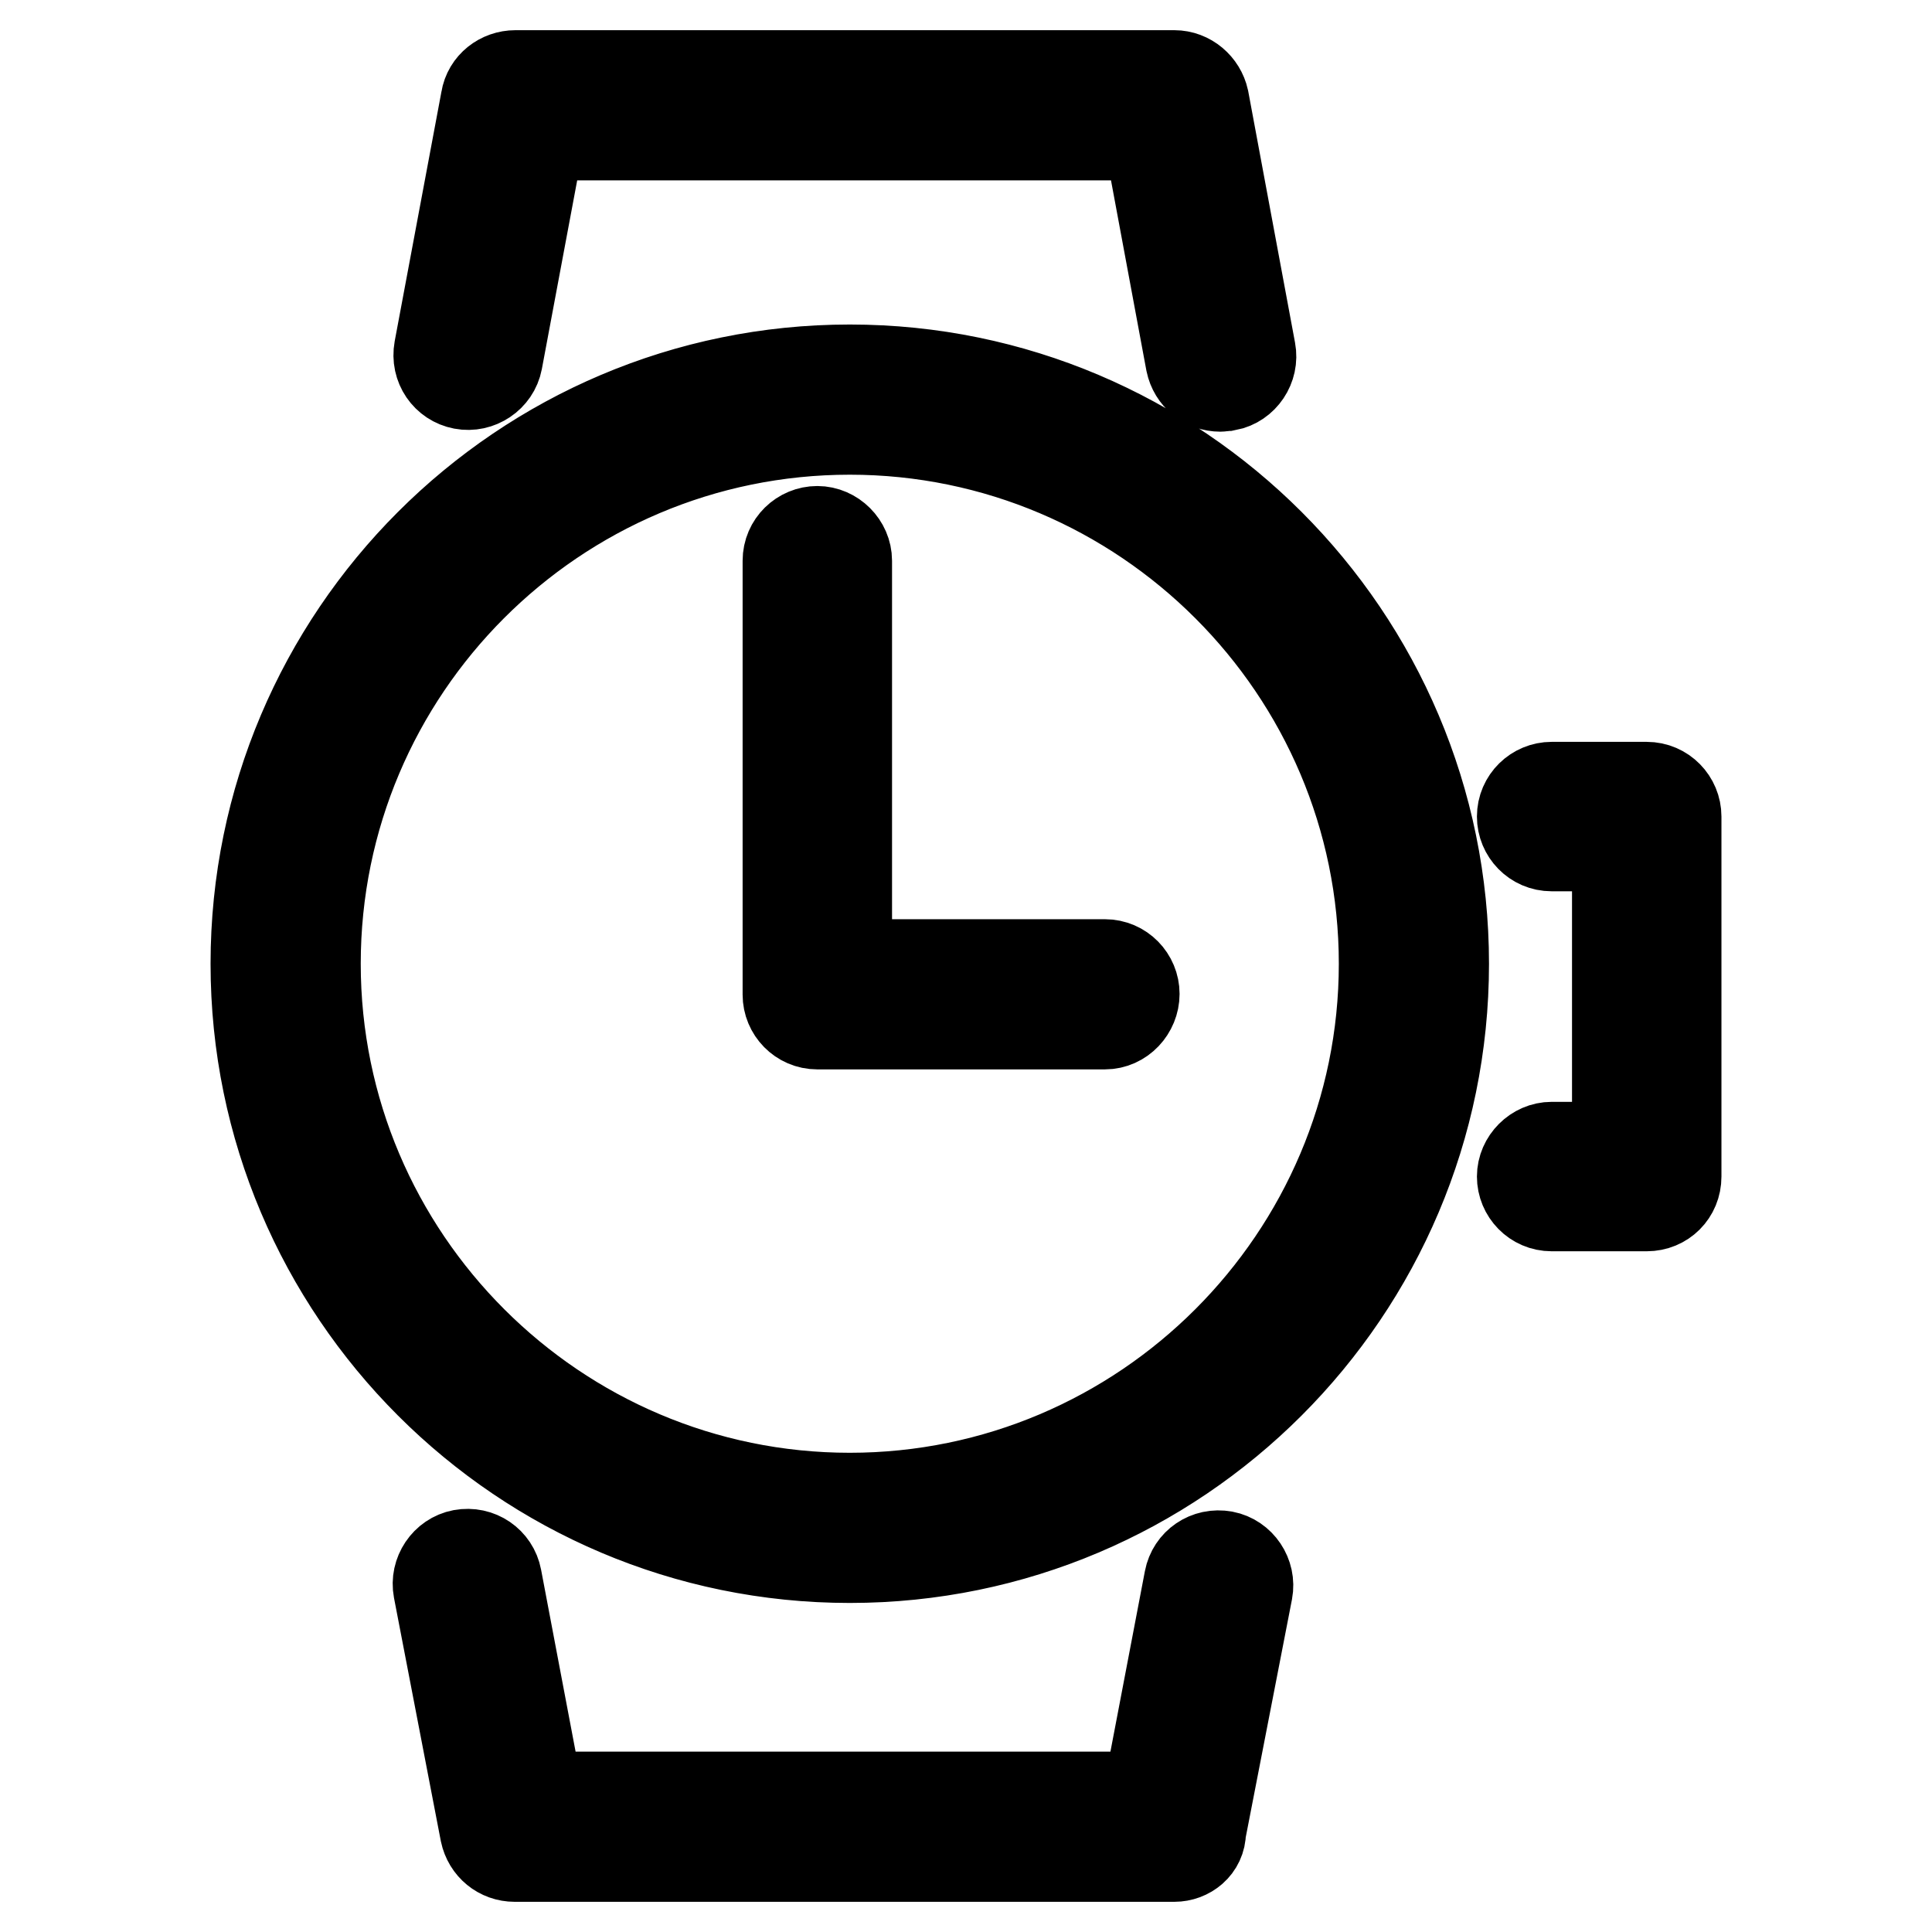 <?xml version="1.0" encoding="utf-8"?>
<!-- Svg Vector Icons : http://www.onlinewebfonts.com/icon -->
<!DOCTYPE svg PUBLIC "-//W3C//DTD SVG 1.1//EN" "http://www.w3.org/Graphics/SVG/1.1/DTD/svg11.dtd">
<svg version="1.1" xmlns="http://www.w3.org/2000/svg" xmlns:xlink="http://www.w3.org/1999/xlink" x="0px" y="0px" viewBox="0 0 256 256" enable-background="new 0 0 256 256" xml:space="preserve">
<g> <path stroke-width="12" fill-opacity="0" stroke="#000000"  d="M146.4,135.7h-38.1c-2.2,0-3.9-1.8-3.9-3.9V74.3c0-2.2,1.8-3.9,3.9-3.9s3.9,1.8,3.9,3.9v53.5h34.2 c2.2,0,3.9,1.8,3.9,3.9S148.6,135.7,146.4,135.7z M112.6,206.4c-43.4,0-78.7-35.3-78.7-78.7c0-43.4,35.3-78.7,78.7-78.7 c43.4,0,78.7,35.3,78.7,78.7S156,206.4,112.6,206.4z M112.6,56.9c-39.1,0-70.8,31.8-70.8,70.8s31.8,70.8,70.8,70.8 s70.8-31.8,70.8-70.8S151.6,56.9,112.6,56.9z M155.6,246H68.2c-1.9,0-3.5-1.3-3.9-3.2l-6.2-32.2c-0.4-2.1,1-4.2,3.1-4.6 c2.2-0.4,4.2,1,4.6,3.1l5.5,29h80.8l5.5-28.8c0.4-2.1,2.4-3.5,4.6-3.1c2.1,0.4,3.5,2.5,3.1,4.6l-6.2,31.9 C159.1,244.7,157.4,246,155.6,246z M161.7,51.2c-1.9,0-3.5-1.3-3.9-3.2l-5.6-30.1H71.5l-5.6,29.9c-0.4,2.1-2.5,3.5-4.6,3.1 c-2.1-0.4-3.5-2.4-3.1-4.6l6.2-33.1c0.3-1.9,2-3.2,3.9-3.2h87.3c1.9,0,3.5,1.4,3.9,3.2l6.2,33.3c0.4,2.1-1,4.2-3.1,4.6 C162.2,51.1,162,51.2,161.7,51.2L161.7,51.2z M218.2,159.8h-12.6c-2.2,0-3.9-1.8-3.9-3.9s1.8-3.9,3.9-3.9h8.7v-39.9h-8.7 c-2.2,0-3.9-1.8-3.9-3.9c0-2.2,1.8-3.9,3.9-3.9h12.6c2.2,0,3.9,1.8,3.9,3.9v47.7C222.1,158.1,220.4,159.8,218.2,159.8L218.2,159.8z "/></g>
</svg>